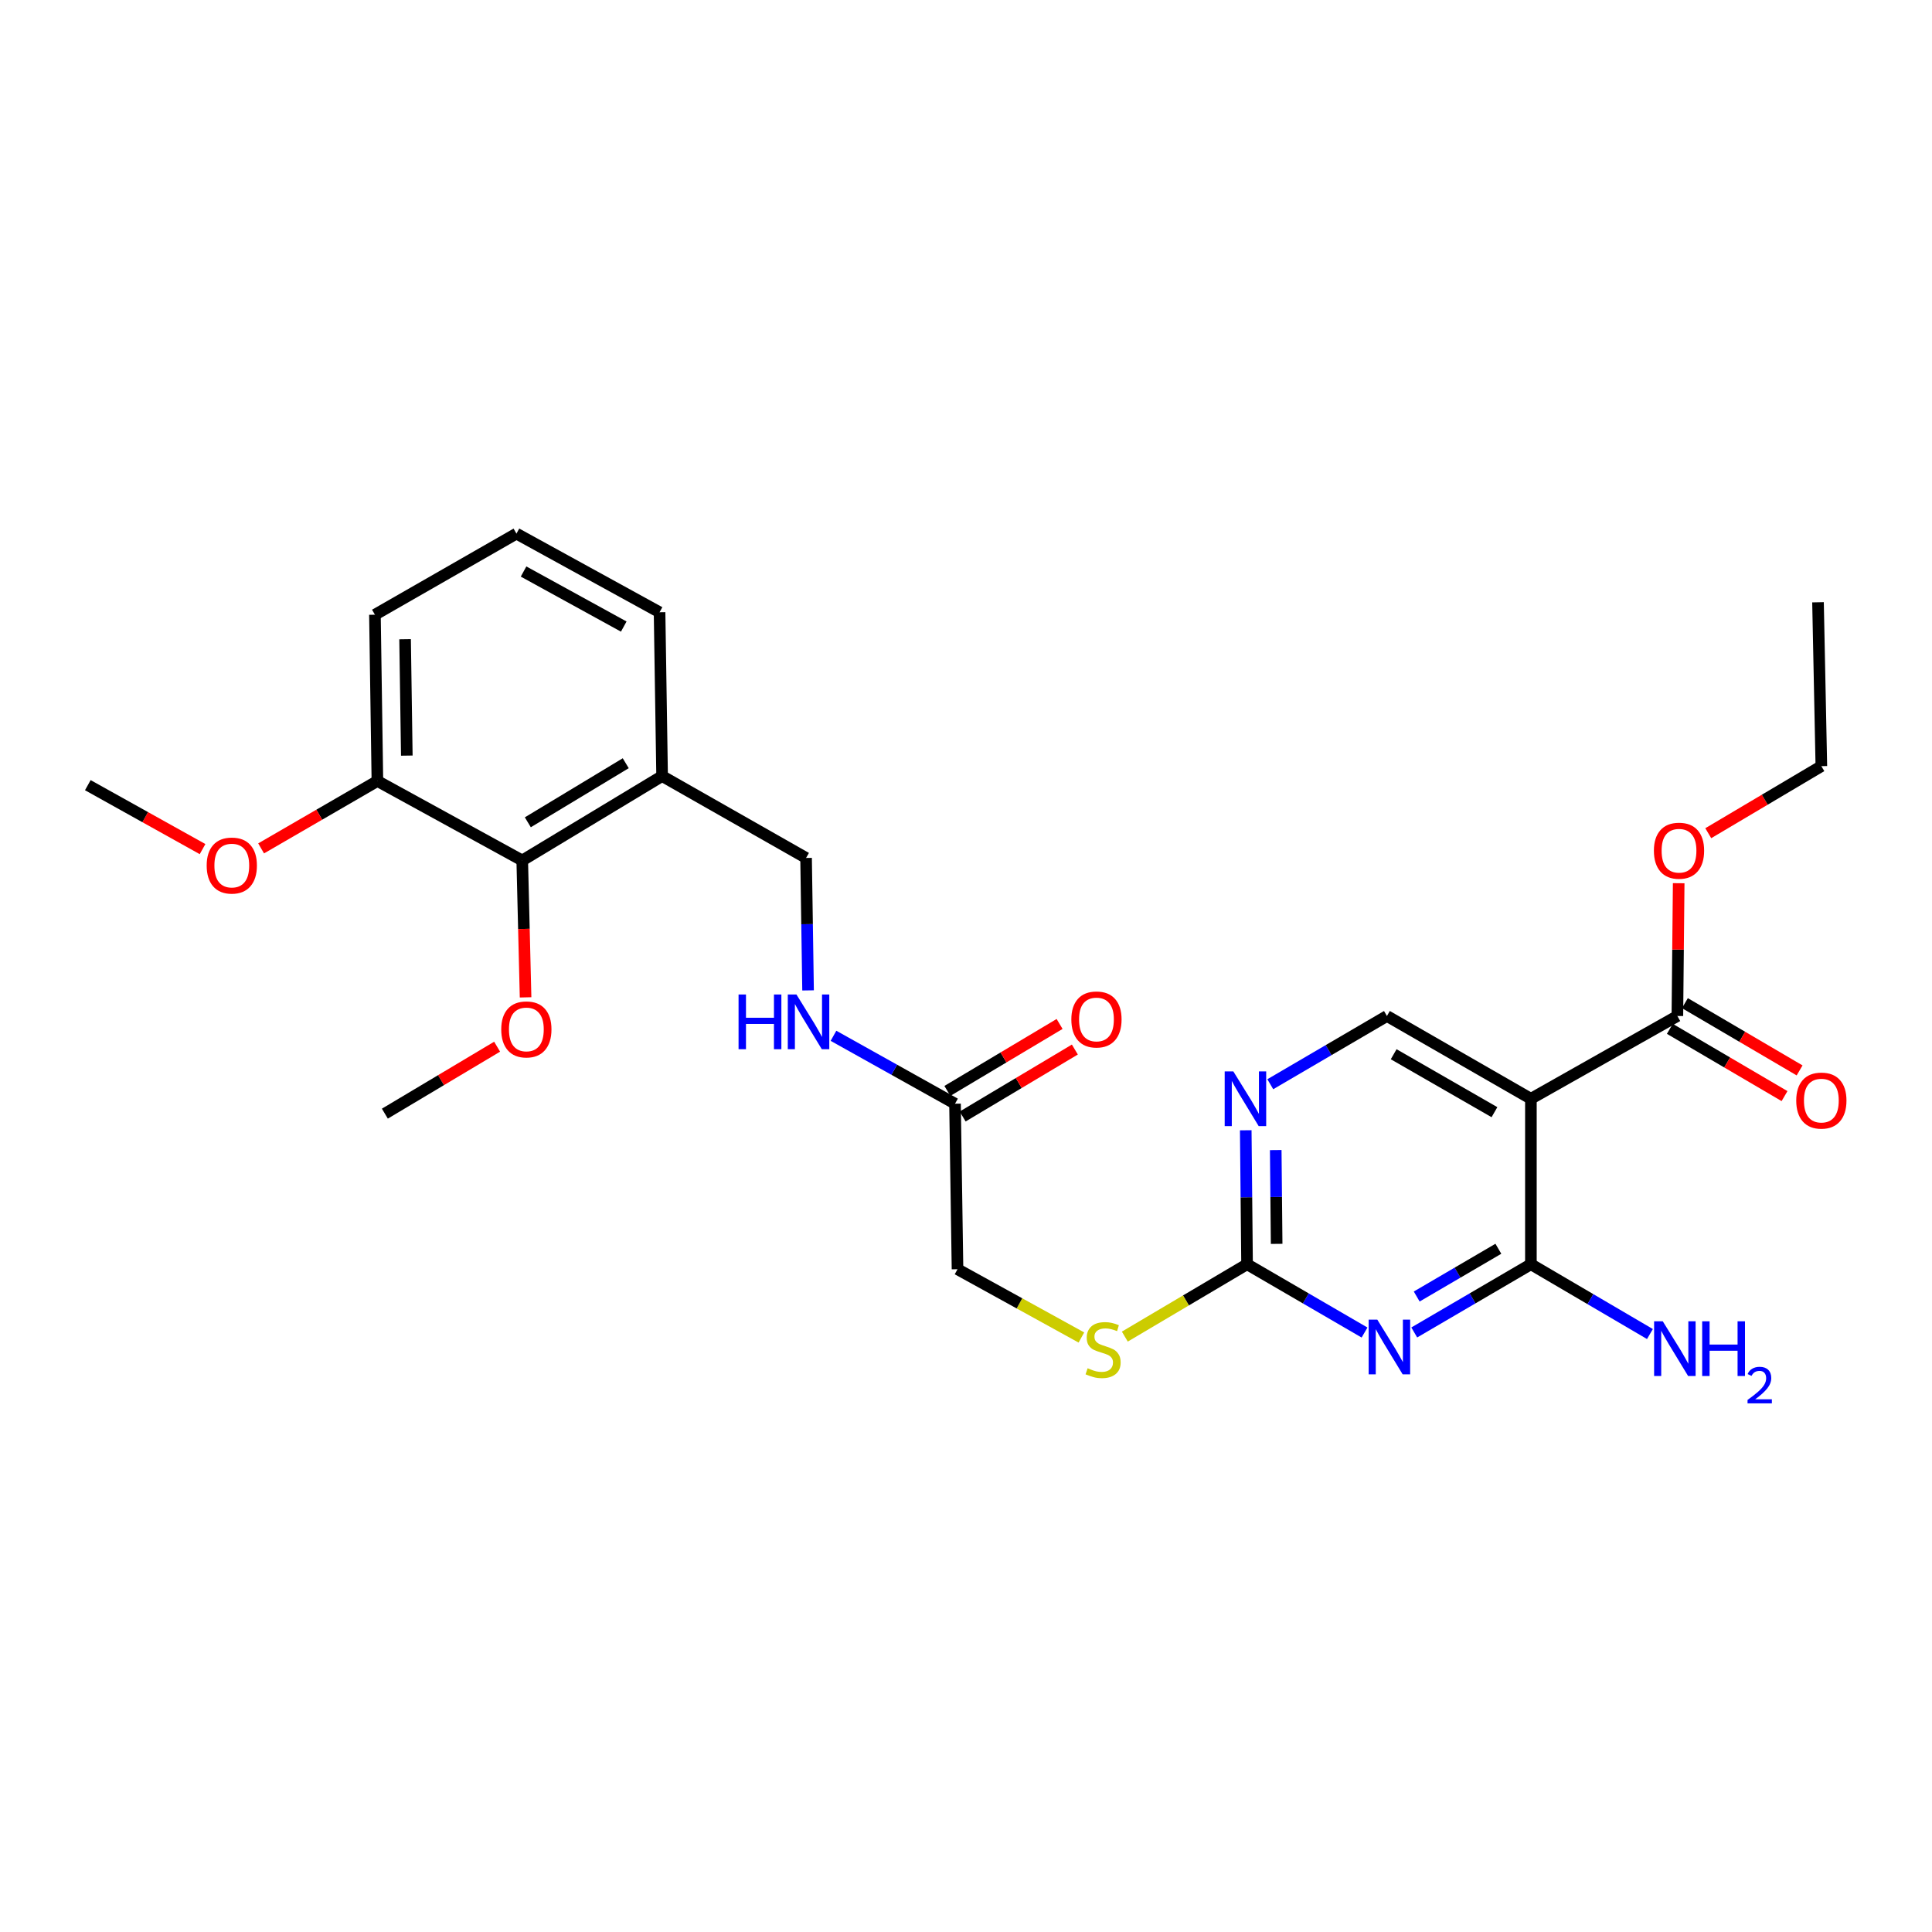 <?xml version='1.0' encoding='iso-8859-1'?>
<svg version='1.1' baseProfile='full'
              xmlns='http://www.w3.org/2000/svg'
                      xmlns:rdkit='http://www.rdkit.org/xml'
                      xmlns:xlink='http://www.w3.org/1999/xlink'
                  xml:space='preserve'
width='1000px' height='1000px' viewBox='0 0 1000 1000'>
<!-- END OF HEADER -->
<rect style='opacity:1.0;fill:#FFFFFF;stroke:none' width='1000' height='1000' x='0' y='0'> </rect>
<path class='bond-0' d='M 732.013,689.682 L 762.201,672.028' style='fill:none;fill-rule:evenodd;stroke:#0000FF;stroke-width:6px;stroke-linecap:butt;stroke-linejoin:miter;stroke-opacity:1' />
<path class='bond-0' d='M 762.201,672.028 L 792.39,654.374' style='fill:none;fill-rule:evenodd;stroke:#000000;stroke-width:6px;stroke-linecap:butt;stroke-linejoin:miter;stroke-opacity:1' />
<path class='bond-0' d='M 733.286,671.076 L 754.418,658.718' style='fill:none;fill-rule:evenodd;stroke:#0000FF;stroke-width:6px;stroke-linecap:butt;stroke-linejoin:miter;stroke-opacity:1' />
<path class='bond-0' d='M 754.418,658.718 L 775.55,646.36' style='fill:none;fill-rule:evenodd;stroke:#000000;stroke-width:6px;stroke-linecap:butt;stroke-linejoin:miter;stroke-opacity:1' />
<path class='bond-2' d='M 706.281,689.721 L 675.879,672.047' style='fill:none;fill-rule:evenodd;stroke:#0000FF;stroke-width:6px;stroke-linecap:butt;stroke-linejoin:miter;stroke-opacity:1' />
<path class='bond-2' d='M 675.879,672.047 L 645.476,654.374' style='fill:none;fill-rule:evenodd;stroke:#000000;stroke-width:6px;stroke-linecap:butt;stroke-linejoin:miter;stroke-opacity:1' />
<path class='bond-1' d='M 792.39,654.374 L 792.39,568.724' style='fill:none;fill-rule:evenodd;stroke:#000000;stroke-width:6px;stroke-linecap:butt;stroke-linejoin:miter;stroke-opacity:1' />
<path class='bond-15' d='M 792.39,654.374 L 823.197,672.435' style='fill:none;fill-rule:evenodd;stroke:#000000;stroke-width:6px;stroke-linecap:butt;stroke-linejoin:miter;stroke-opacity:1' />
<path class='bond-15' d='M 823.197,672.435 L 854.005,690.497' style='fill:none;fill-rule:evenodd;stroke:#0000FF;stroke-width:6px;stroke-linecap:butt;stroke-linejoin:miter;stroke-opacity:1' />
<path class='bond-3' d='M 792.39,568.724 L 868.206,525.877' style='fill:none;fill-rule:evenodd;stroke:#000000;stroke-width:6px;stroke-linecap:butt;stroke-linejoin:miter;stroke-opacity:1' />
<path class='bond-27' d='M 792.39,568.724 L 717.875,525.877' style='fill:none;fill-rule:evenodd;stroke:#000000;stroke-width:6px;stroke-linecap:butt;stroke-linejoin:miter;stroke-opacity:1' />
<path class='bond-27' d='M 773.527,575.663 L 721.367,545.67' style='fill:none;fill-rule:evenodd;stroke:#000000;stroke-width:6px;stroke-linecap:butt;stroke-linejoin:miter;stroke-opacity:1' />
<path class='bond-4' d='M 645.476,654.374 L 645.137,619.699' style='fill:none;fill-rule:evenodd;stroke:#000000;stroke-width:6px;stroke-linecap:butt;stroke-linejoin:miter;stroke-opacity:1' />
<path class='bond-4' d='M 645.137,619.699 L 644.797,585.025' style='fill:none;fill-rule:evenodd;stroke:#0000FF;stroke-width:6px;stroke-linecap:butt;stroke-linejoin:miter;stroke-opacity:1' />
<path class='bond-4' d='M 660.792,643.82 L 660.554,619.548' style='fill:none;fill-rule:evenodd;stroke:#000000;stroke-width:6px;stroke-linecap:butt;stroke-linejoin:miter;stroke-opacity:1' />
<path class='bond-4' d='M 660.554,619.548 L 660.317,595.276' style='fill:none;fill-rule:evenodd;stroke:#0000FF;stroke-width:6px;stroke-linecap:butt;stroke-linejoin:miter;stroke-opacity:1' />
<path class='bond-9' d='M 645.476,654.374 L 613.842,673.099' style='fill:none;fill-rule:evenodd;stroke:#000000;stroke-width:6px;stroke-linecap:butt;stroke-linejoin:miter;stroke-opacity:1' />
<path class='bond-9' d='M 613.842,673.099 L 582.207,691.824' style='fill:none;fill-rule:evenodd;stroke:#CCCC00;stroke-width:6px;stroke-linecap:butt;stroke-linejoin:miter;stroke-opacity:1' />
<path class='bond-12' d='M 864.306,532.527 L 893.988,549.934' style='fill:none;fill-rule:evenodd;stroke:#000000;stroke-width:6px;stroke-linecap:butt;stroke-linejoin:miter;stroke-opacity:1' />
<path class='bond-12' d='M 893.988,549.934 L 923.67,567.34' style='fill:none;fill-rule:evenodd;stroke:#FF0000;stroke-width:6px;stroke-linecap:butt;stroke-linejoin:miter;stroke-opacity:1' />
<path class='bond-12' d='M 872.106,519.227 L 901.788,536.633' style='fill:none;fill-rule:evenodd;stroke:#000000;stroke-width:6px;stroke-linecap:butt;stroke-linejoin:miter;stroke-opacity:1' />
<path class='bond-12' d='M 901.788,536.633 L 931.469,554.04' style='fill:none;fill-rule:evenodd;stroke:#FF0000;stroke-width:6px;stroke-linecap:butt;stroke-linejoin:miter;stroke-opacity:1' />
<path class='bond-17' d='M 868.206,525.877 L 868.547,491.511' style='fill:none;fill-rule:evenodd;stroke:#000000;stroke-width:6px;stroke-linecap:butt;stroke-linejoin:miter;stroke-opacity:1' />
<path class='bond-17' d='M 868.547,491.511 L 868.887,457.145' style='fill:none;fill-rule:evenodd;stroke:#FF0000;stroke-width:6px;stroke-linecap:butt;stroke-linejoin:miter;stroke-opacity:1' />
<path class='bond-5' d='M 657.498,561.199 L 687.687,543.538' style='fill:none;fill-rule:evenodd;stroke:#0000FF;stroke-width:6px;stroke-linecap:butt;stroke-linejoin:miter;stroke-opacity:1' />
<path class='bond-5' d='M 687.687,543.538 L 717.875,525.877' style='fill:none;fill-rule:evenodd;stroke:#000000;stroke-width:6px;stroke-linecap:butt;stroke-linejoin:miter;stroke-opacity:1' />
<path class='bond-6' d='M 270.309,445.375 L 342.707,401.689' style='fill:none;fill-rule:evenodd;stroke:#000000;stroke-width:6px;stroke-linecap:butt;stroke-linejoin:miter;stroke-opacity:1' />
<path class='bond-6' d='M 273.203,425.621 L 323.882,395.041' style='fill:none;fill-rule:evenodd;stroke:#000000;stroke-width:6px;stroke-linecap:butt;stroke-linejoin:miter;stroke-opacity:1' />
<path class='bond-13' d='M 270.309,445.375 L 195.34,404.242' style='fill:none;fill-rule:evenodd;stroke:#000000;stroke-width:6px;stroke-linecap:butt;stroke-linejoin:miter;stroke-opacity:1' />
<path class='bond-18' d='M 270.309,445.375 L 271.174,480.804' style='fill:none;fill-rule:evenodd;stroke:#000000;stroke-width:6px;stroke-linecap:butt;stroke-linejoin:miter;stroke-opacity:1' />
<path class='bond-18' d='M 271.174,480.804 L 272.039,516.234' style='fill:none;fill-rule:evenodd;stroke:#FF0000;stroke-width:6px;stroke-linecap:butt;stroke-linejoin:miter;stroke-opacity:1' />
<path class='bond-7' d='M 342.707,401.689 L 417.222,444.073' style='fill:none;fill-rule:evenodd;stroke:#000000;stroke-width:6px;stroke-linecap:butt;stroke-linejoin:miter;stroke-opacity:1' />
<path class='bond-20' d='M 342.707,401.689 L 341.388,316.904' style='fill:none;fill-rule:evenodd;stroke:#000000;stroke-width:6px;stroke-linecap:butt;stroke-linejoin:miter;stroke-opacity:1' />
<path class='bond-8' d='M 494.315,571.276 L 495.608,656.952' style='fill:none;fill-rule:evenodd;stroke:#000000;stroke-width:6px;stroke-linecap:butt;stroke-linejoin:miter;stroke-opacity:1' />
<path class='bond-10' d='M 494.315,571.276 L 462.862,553.7' style='fill:none;fill-rule:evenodd;stroke:#000000;stroke-width:6px;stroke-linecap:butt;stroke-linejoin:miter;stroke-opacity:1' />
<path class='bond-10' d='M 462.862,553.7 L 431.409,536.124' style='fill:none;fill-rule:evenodd;stroke:#0000FF;stroke-width:6px;stroke-linecap:butt;stroke-linejoin:miter;stroke-opacity:1' />
<path class='bond-14' d='M 498.265,577.896 L 527.305,560.568' style='fill:none;fill-rule:evenodd;stroke:#000000;stroke-width:6px;stroke-linecap:butt;stroke-linejoin:miter;stroke-opacity:1' />
<path class='bond-14' d='M 527.305,560.568 L 556.346,543.239' style='fill:none;fill-rule:evenodd;stroke:#FF0000;stroke-width:6px;stroke-linecap:butt;stroke-linejoin:miter;stroke-opacity:1' />
<path class='bond-14' d='M 490.364,564.656 L 519.405,547.327' style='fill:none;fill-rule:evenodd;stroke:#000000;stroke-width:6px;stroke-linecap:butt;stroke-linejoin:miter;stroke-opacity:1' />
<path class='bond-14' d='M 519.405,547.327 L 548.445,529.999' style='fill:none;fill-rule:evenodd;stroke:#FF0000;stroke-width:6px;stroke-linecap:butt;stroke-linejoin:miter;stroke-opacity:1' />
<path class='bond-16' d='M 559.731,692.29 L 527.67,674.621' style='fill:none;fill-rule:evenodd;stroke:#CCCC00;stroke-width:6px;stroke-linecap:butt;stroke-linejoin:miter;stroke-opacity:1' />
<path class='bond-16' d='M 527.67,674.621 L 495.608,656.952' style='fill:none;fill-rule:evenodd;stroke:#000000;stroke-width:6px;stroke-linecap:butt;stroke-linejoin:miter;stroke-opacity:1' />
<path class='bond-11' d='M 418.253,512.628 L 417.737,478.351' style='fill:none;fill-rule:evenodd;stroke:#0000FF;stroke-width:6px;stroke-linecap:butt;stroke-linejoin:miter;stroke-opacity:1' />
<path class='bond-11' d='M 417.737,478.351 L 417.222,444.073' style='fill:none;fill-rule:evenodd;stroke:#000000;stroke-width:6px;stroke-linecap:butt;stroke-linejoin:miter;stroke-opacity:1' />
<path class='bond-19' d='M 195.34,404.242 L 165.248,421.686' style='fill:none;fill-rule:evenodd;stroke:#000000;stroke-width:6px;stroke-linecap:butt;stroke-linejoin:miter;stroke-opacity:1' />
<path class='bond-19' d='M 165.248,421.686 L 135.155,439.13' style='fill:none;fill-rule:evenodd;stroke:#FF0000;stroke-width:6px;stroke-linecap:butt;stroke-linejoin:miter;stroke-opacity:1' />
<path class='bond-28' d='M 195.34,404.242 L 194.064,318.181' style='fill:none;fill-rule:evenodd;stroke:#000000;stroke-width:6px;stroke-linecap:butt;stroke-linejoin:miter;stroke-opacity:1' />
<path class='bond-28' d='M 210.566,391.104 L 209.672,330.861' style='fill:none;fill-rule:evenodd;stroke:#000000;stroke-width:6px;stroke-linecap:butt;stroke-linejoin:miter;stroke-opacity:1' />
<path class='bond-23' d='M 884.196,431.266 L 913.462,413.912' style='fill:none;fill-rule:evenodd;stroke:#FF0000;stroke-width:6px;stroke-linecap:butt;stroke-linejoin:miter;stroke-opacity:1' />
<path class='bond-23' d='M 913.462,413.912 L 942.729,396.558' style='fill:none;fill-rule:evenodd;stroke:#000000;stroke-width:6px;stroke-linecap:butt;stroke-linejoin:miter;stroke-opacity:1' />
<path class='bond-24' d='M 257.31,541.764 L 228.256,559.094' style='fill:none;fill-rule:evenodd;stroke:#FF0000;stroke-width:6px;stroke-linecap:butt;stroke-linejoin:miter;stroke-opacity:1' />
<path class='bond-24' d='M 228.256,559.094 L 199.203,576.424' style='fill:none;fill-rule:evenodd;stroke:#000000;stroke-width:6px;stroke-linecap:butt;stroke-linejoin:miter;stroke-opacity:1' />
<path class='bond-25' d='M 104.845,439.495 L 75.15,422.948' style='fill:none;fill-rule:evenodd;stroke:#FF0000;stroke-width:6px;stroke-linecap:butt;stroke-linejoin:miter;stroke-opacity:1' />
<path class='bond-25' d='M 75.15,422.948 L 45.455,406.4' style='fill:none;fill-rule:evenodd;stroke:#000000;stroke-width:6px;stroke-linecap:butt;stroke-linejoin:miter;stroke-opacity:1' />
<path class='bond-21' d='M 341.388,316.904 L 267.311,276.199' style='fill:none;fill-rule:evenodd;stroke:#000000;stroke-width:6px;stroke-linecap:butt;stroke-linejoin:miter;stroke-opacity:1' />
<path class='bond-21' d='M 322.851,324.311 L 270.997,295.818' style='fill:none;fill-rule:evenodd;stroke:#000000;stroke-width:6px;stroke-linecap:butt;stroke-linejoin:miter;stroke-opacity:1' />
<path class='bond-22' d='M 267.311,276.199 L 194.064,318.181' style='fill:none;fill-rule:evenodd;stroke:#000000;stroke-width:6px;stroke-linecap:butt;stroke-linejoin:miter;stroke-opacity:1' />
<path class='bond-26' d='M 942.729,396.558 L 940.999,311.739' style='fill:none;fill-rule:evenodd;stroke:#000000;stroke-width:6px;stroke-linecap:butt;stroke-linejoin:miter;stroke-opacity:1' />
<path  class='atom-0' d='M 712.892 683.043
L 722.172 698.043
Q 723.092 699.523, 724.572 702.203
Q 726.052 704.883, 726.132 705.043
L 726.132 683.043
L 729.892 683.043
L 729.892 711.363
L 726.012 711.363
L 716.052 694.963
Q 714.892 693.043, 713.652 690.843
Q 712.452 688.643, 712.092 687.963
L 712.092 711.363
L 708.412 711.363
L 708.412 683.043
L 712.892 683.043
' fill='#0000FF'/>
<path  class='atom-5' d='M 638.377 554.564
L 647.657 569.564
Q 648.577 571.044, 650.057 573.724
Q 651.537 576.404, 651.617 576.564
L 651.617 554.564
L 655.377 554.564
L 655.377 582.884
L 651.497 582.884
L 641.537 566.484
Q 640.377 564.564, 639.137 562.364
Q 637.937 560.164, 637.577 559.484
L 637.577 582.884
L 633.897 582.884
L 633.897 554.564
L 638.377 554.564
' fill='#0000FF'/>
<path  class='atom-10' d='M 562.962 708.199
Q 563.282 708.319, 564.602 708.879
Q 565.922 709.439, 567.362 709.799
Q 568.842 710.119, 570.282 710.119
Q 572.962 710.119, 574.522 708.839
Q 576.082 707.519, 576.082 705.239
Q 576.082 703.679, 575.282 702.719
Q 574.522 701.759, 573.322 701.239
Q 572.122 700.719, 570.122 700.119
Q 567.602 699.359, 566.082 698.639
Q 564.602 697.919, 563.522 696.399
Q 562.482 694.879, 562.482 692.319
Q 562.482 688.759, 564.882 686.559
Q 567.322 684.359, 572.122 684.359
Q 575.402 684.359, 579.122 685.919
L 578.202 688.999
Q 574.802 687.599, 572.242 687.599
Q 569.482 687.599, 567.962 688.759
Q 566.442 689.879, 566.482 691.839
Q 566.482 693.359, 567.242 694.279
Q 568.042 695.199, 569.162 695.719
Q 570.322 696.239, 572.242 696.839
Q 574.802 697.639, 576.322 698.439
Q 577.842 699.239, 578.922 700.879
Q 580.042 702.479, 580.042 705.239
Q 580.042 709.159, 577.402 711.279
Q 574.802 713.359, 570.442 713.359
Q 567.922 713.359, 566.002 712.799
Q 564.122 712.279, 561.882 711.359
L 562.962 708.199
' fill='#CCCC00'/>
<path  class='atom-11' d='M 382.278 514.749
L 386.118 514.749
L 386.118 526.789
L 400.598 526.789
L 400.598 514.749
L 404.438 514.749
L 404.438 543.069
L 400.598 543.069
L 400.598 529.989
L 386.118 529.989
L 386.118 543.069
L 382.278 543.069
L 382.278 514.749
' fill='#0000FF'/>
<path  class='atom-11' d='M 412.238 514.749
L 421.518 529.749
Q 422.438 531.229, 423.918 533.909
Q 425.398 536.589, 425.478 536.749
L 425.478 514.749
L 429.238 514.749
L 429.238 543.069
L 425.358 543.069
L 415.398 526.669
Q 414.238 524.749, 412.998 522.549
Q 411.798 520.349, 411.438 519.669
L 411.438 543.069
L 407.758 543.069
L 407.758 514.749
L 412.238 514.749
' fill='#0000FF'/>
<path  class='atom-13' d='M 929.729 569.66
Q 929.729 562.86, 933.089 559.06
Q 936.449 555.26, 942.729 555.26
Q 949.009 555.26, 952.369 559.06
Q 955.729 562.86, 955.729 569.66
Q 955.729 576.54, 952.329 580.46
Q 948.929 584.34, 942.729 584.34
Q 936.489 584.34, 933.089 580.46
Q 929.729 576.58, 929.729 569.66
M 942.729 581.14
Q 947.049 581.14, 949.369 578.26
Q 951.729 575.34, 951.729 569.66
Q 951.729 564.1, 949.369 561.3
Q 947.049 558.46, 942.729 558.46
Q 938.409 558.46, 936.049 561.26
Q 933.729 564.06, 933.729 569.66
Q 933.729 575.38, 936.049 578.26
Q 938.409 581.14, 942.729 581.14
' fill='#FF0000'/>
<path  class='atom-15' d='M 554.527 527.67
Q 554.527 520.87, 557.887 517.07
Q 561.247 513.27, 567.527 513.27
Q 573.807 513.27, 577.167 517.07
Q 580.527 520.87, 580.527 527.67
Q 580.527 534.55, 577.127 538.47
Q 573.727 542.35, 567.527 542.35
Q 561.287 542.35, 557.887 538.47
Q 554.527 534.59, 554.527 527.67
M 567.527 539.15
Q 571.847 539.15, 574.167 536.27
Q 576.527 533.35, 576.527 527.67
Q 576.527 522.11, 574.167 519.31
Q 571.847 516.47, 567.527 516.47
Q 563.207 516.47, 560.847 519.27
Q 558.527 522.07, 558.527 527.67
Q 558.527 533.39, 560.847 536.27
Q 563.207 539.15, 567.527 539.15
' fill='#FF0000'/>
<path  class='atom-16' d='M 860.644 683.9
L 869.924 698.9
Q 870.844 700.38, 872.324 703.06
Q 873.804 705.74, 873.884 705.9
L 873.884 683.9
L 877.644 683.9
L 877.644 712.22
L 873.764 712.22
L 863.804 695.82
Q 862.644 693.9, 861.404 691.7
Q 860.204 689.5, 859.844 688.82
L 859.844 712.22
L 856.164 712.22
L 856.164 683.9
L 860.644 683.9
' fill='#0000FF'/>
<path  class='atom-16' d='M 881.044 683.9
L 884.884 683.9
L 884.884 695.94
L 899.364 695.94
L 899.364 683.9
L 903.204 683.9
L 903.204 712.22
L 899.364 712.22
L 899.364 699.14
L 884.884 699.14
L 884.884 712.22
L 881.044 712.22
L 881.044 683.9
' fill='#0000FF'/>
<path  class='atom-16' d='M 904.577 711.226
Q 905.263 709.457, 906.9 708.48
Q 908.537 707.477, 910.807 707.477
Q 913.632 707.477, 915.216 709.008
Q 916.8 710.54, 916.8 713.259
Q 916.8 716.031, 914.741 718.618
Q 912.708 721.205, 908.484 724.268
L 917.117 724.268
L 917.117 726.38
L 904.524 726.38
L 904.524 724.611
Q 908.009 722.129, 910.068 720.281
Q 912.154 718.433, 913.157 716.77
Q 914.16 715.107, 914.16 713.391
Q 914.16 711.596, 913.263 710.592
Q 912.365 709.589, 910.807 709.589
Q 909.303 709.589, 908.299 710.196
Q 907.296 710.804, 906.583 712.15
L 904.577 711.226
' fill='#0000FF'/>
<path  class='atom-18' d='M 856.054 440.324
Q 856.054 433.524, 859.414 429.724
Q 862.774 425.924, 869.054 425.924
Q 875.334 425.924, 878.694 429.724
Q 882.054 433.524, 882.054 440.324
Q 882.054 447.204, 878.654 451.124
Q 875.254 455.004, 869.054 455.004
Q 862.814 455.004, 859.414 451.124
Q 856.054 447.244, 856.054 440.324
M 869.054 451.804
Q 873.374 451.804, 875.694 448.924
Q 878.054 446.004, 878.054 440.324
Q 878.054 434.764, 875.694 431.964
Q 873.374 429.124, 869.054 429.124
Q 864.734 429.124, 862.374 431.924
Q 860.054 434.724, 860.054 440.324
Q 860.054 446.044, 862.374 448.924
Q 864.734 451.804, 869.054 451.804
' fill='#FF0000'/>
<path  class='atom-19' d='M 259.441 532.818
Q 259.441 526.018, 262.801 522.218
Q 266.161 518.418, 272.441 518.418
Q 278.721 518.418, 282.081 522.218
Q 285.441 526.018, 285.441 532.818
Q 285.441 539.698, 282.041 543.618
Q 278.641 547.498, 272.441 547.498
Q 266.201 547.498, 262.801 543.618
Q 259.441 539.738, 259.441 532.818
M 272.441 544.298
Q 276.761 544.298, 279.081 541.418
Q 281.441 538.498, 281.441 532.818
Q 281.441 527.258, 279.081 524.458
Q 276.761 521.618, 272.441 521.618
Q 268.121 521.618, 265.761 524.418
Q 263.441 527.218, 263.441 532.818
Q 263.441 538.538, 265.761 541.418
Q 268.121 544.298, 272.441 544.298
' fill='#FF0000'/>
<path  class='atom-20' d='M 106.978 448.008
Q 106.978 441.208, 110.338 437.408
Q 113.698 433.608, 119.978 433.608
Q 126.258 433.608, 129.618 437.408
Q 132.978 441.208, 132.978 448.008
Q 132.978 454.888, 129.578 458.808
Q 126.178 462.688, 119.978 462.688
Q 113.738 462.688, 110.338 458.808
Q 106.978 454.928, 106.978 448.008
M 119.978 459.488
Q 124.298 459.488, 126.618 456.608
Q 128.978 453.688, 128.978 448.008
Q 128.978 442.448, 126.618 439.648
Q 124.298 436.808, 119.978 436.808
Q 115.658 436.808, 113.298 439.608
Q 110.978 442.408, 110.978 448.008
Q 110.978 453.728, 113.298 456.608
Q 115.658 459.488, 119.978 459.488
' fill='#FF0000'/>
</svg>

